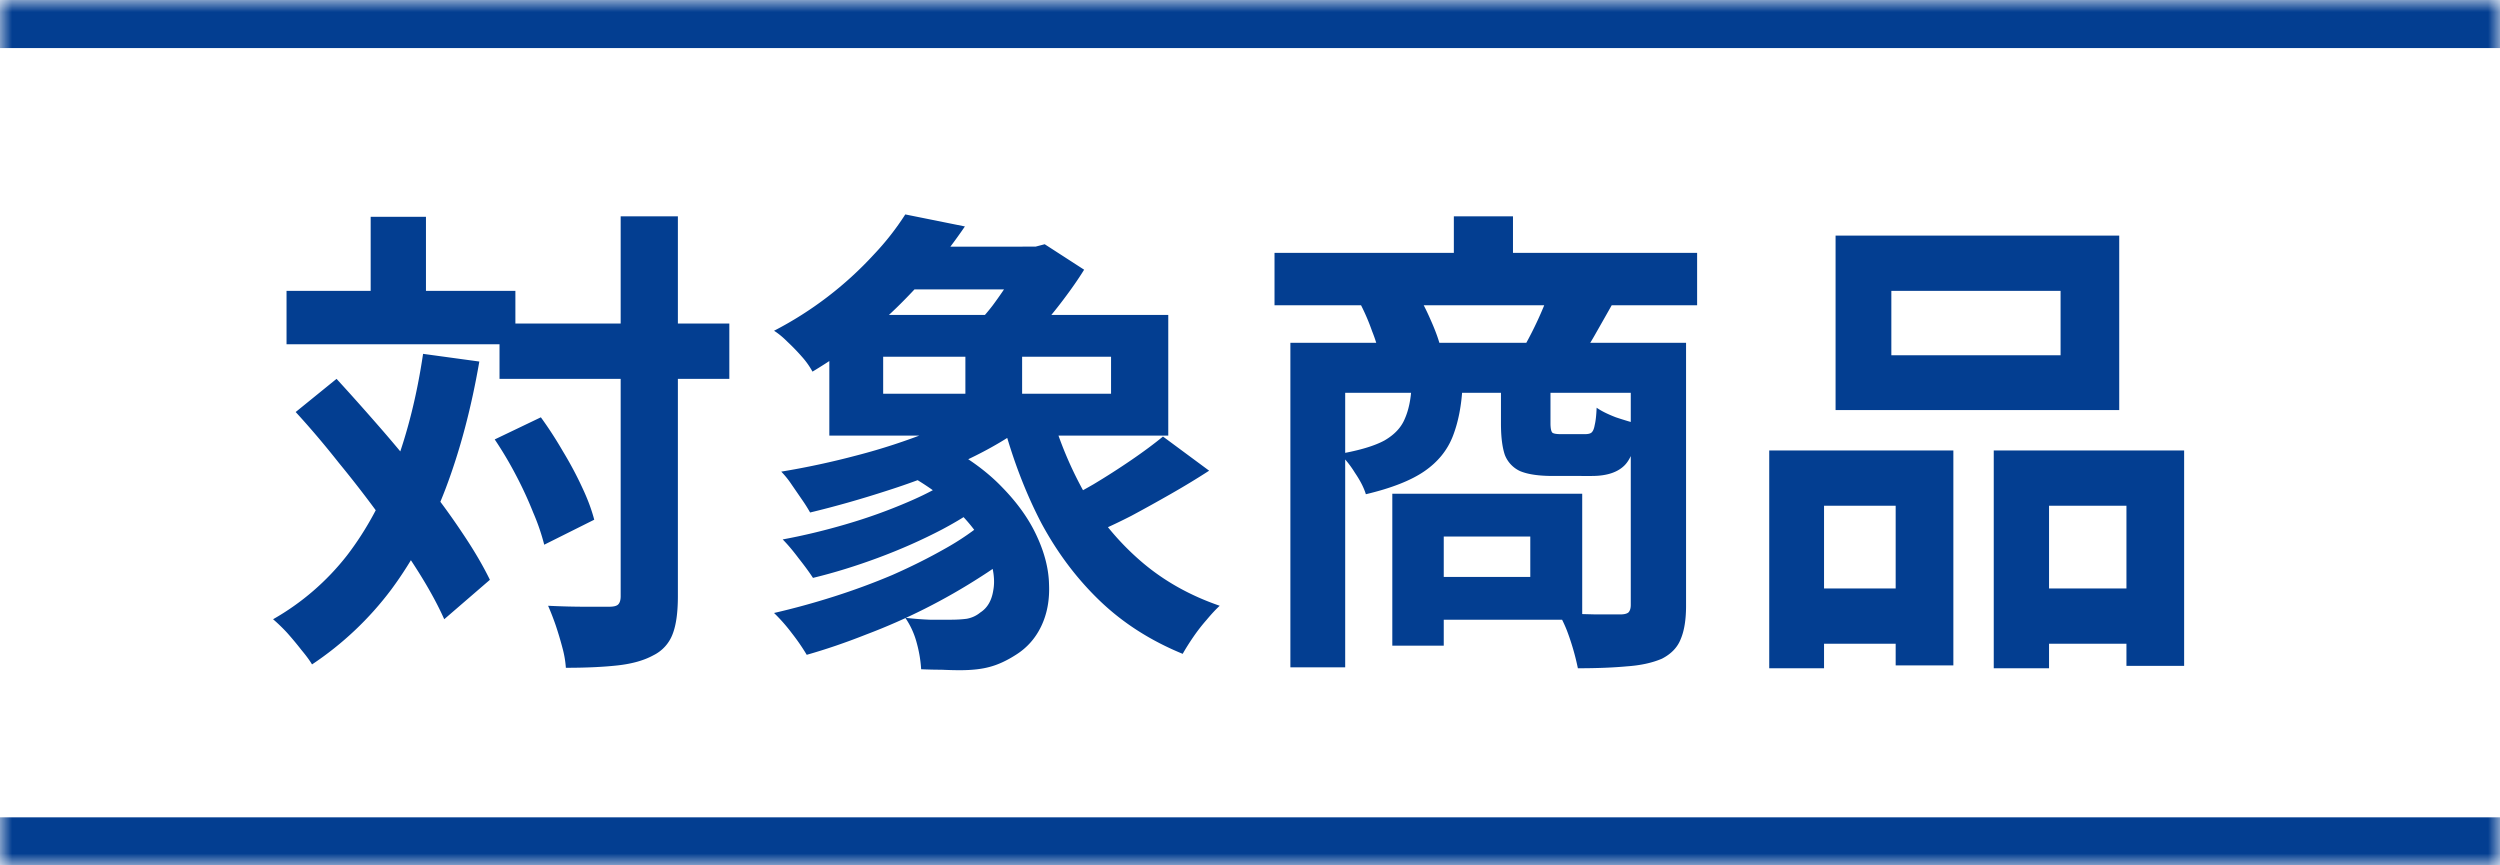 <svg width="104" height="36" viewBox="0 0 104 36" fill="none" xmlns="http://www.w3.org/2000/svg"><mask id="a" fill="#fff"><path d="M0 0h104v36H0V0z"/></mask><path d="M0 0v2h104v-4H0v2zm104 36v-2H0v4h104v-2z" fill="#033E91" mask="url(#a)"/><path d="M20.78 13.46h9.56v2.3h-9.56v-2.3zm-8.86-1.36h9.52v2.22h-9.52V12.1zM25.82 9h2.38v15.8c0 .68-.073 1.207-.22 1.58a1.61 1.61 0 01-.8.88c-.387.213-.88.353-1.48.42s-1.32.1-2.16.1a4.22 4.22 0 00-.14-.82c-.08-.307-.173-.62-.28-.94-.107-.307-.213-.58-.32-.82.56.027 1.08.04 1.56.04h.98c.173 0 .293-.027.36-.08.08-.067.12-.187.12-.36V9zm-5.24 9.28l1.92-.92c.32.44.627.913.92 1.42.307.507.573 1.007.8 1.5.227.48.393.927.5 1.34l-2.08 1.04a8.932 8.932 0 00-.46-1.34 15.94 15.94 0 00-.72-1.56 15.484 15.484 0 00-.88-1.48zm-8.28-1.14l1.7-1.38c.587.64 1.193 1.32 1.82 2.04s1.233 1.453 1.82 2.2a29.16 29.16 0 011.6 2.18c.467.693.847 1.34 1.14 1.94l-1.9 1.64c-.267-.6-.627-1.26-1.08-1.98a35.837 35.837 0 00-1.54-2.24 47.325 47.325 0 00-1.76-2.28c-.6-.76-1.2-1.467-1.8-2.12zm3.12-8.12h2.3v4.44h-2.3V9.02zm2.18 5.7l2.34.32c-.333 1.933-.8 3.693-1.4 5.28-.6 1.573-1.353 2.973-2.26 4.2a13.382 13.382 0 01-3.3 3.12c-.093-.16-.24-.36-.44-.6a14.33 14.33 0 00-.6-.72 7.24 7.24 0 00-.58-.56 10.439 10.439 0 003.08-2.66c.827-1.08 1.493-2.32 2-3.72.52-1.4.907-2.953 1.16-4.66zm19.96 4.9l1.58-1.18c1.04.533 1.887 1.14 2.54 1.82.653.667 1.14 1.353 1.46 2.06.32.693.487 1.36.5 2 .027.64-.08 1.213-.32 1.72-.24.507-.593.907-1.06 1.2-.373.24-.733.407-1.08.5-.333.093-.747.14-1.24.14-.24 0-.5-.007-.78-.02-.267 0-.547-.007-.84-.02a5.334 5.334 0 00-.18-1.08 3.352 3.352 0 00-.48-1.06c.347.04.687.067 1.02.08h.86c.253 0 .48-.013.68-.04.213-.04.4-.127.56-.26.293-.187.473-.493.54-.92.08-.427.013-.92-.2-1.48-.213-.56-.613-1.14-1.2-1.74-.573-.6-1.36-1.173-2.36-1.72zm2.2.18l1.6.8c-.587.493-1.307.967-2.16 1.42-.84.44-1.727.833-2.66 1.18s-1.84.627-2.72.84c-.147-.227-.347-.5-.6-.82-.24-.32-.46-.58-.66-.78.867-.16 1.753-.373 2.66-.64a22.16 22.16 0 002.56-.92c.813-.347 1.473-.707 1.98-1.08zm1.3 1.82l1.7.9c-.56.507-1.207.993-1.94 1.46a25.284 25.284 0 01-4.8 2.42c-.84.333-1.66.613-2.46.84a8.61 8.61 0 00-.62-.9 7.141 7.141 0 00-.74-.84c.813-.187 1.64-.413 2.48-.68.84-.267 1.653-.567 2.44-.9.787-.347 1.52-.713 2.2-1.1a10.99 10.99 0 001.74-1.2zm-3.42-11.36h5.86v1.78h-5.86v-1.78zm3.38 6.48l1.8.84c-.747.573-1.633 1.1-2.66 1.58a29.8 29.8 0 01-3.22 1.24c-1.107.36-2.187.667-3.24.92a6.405 6.405 0 00-.34-.54l-.44-.64a3.722 3.722 0 00-.42-.52c1.053-.173 2.107-.4 3.16-.68a25.528 25.528 0 003-.98c.947-.373 1.733-.78 2.36-1.22zm2.7.4a15.58 15.58 0 001.46 3.48 11.015 11.015 0 002.32 2.76c.92.787 2 1.393 3.24 1.82-.16.147-.34.34-.54.58a7.42 7.42 0 00-.56.72c-.173.253-.32.487-.44.7-1.333-.547-2.48-1.28-3.44-2.2-.96-.92-1.773-2-2.44-3.24-.653-1.253-1.187-2.647-1.6-4.18l2-.44zm4.66 1.02l1.92 1.42c-.493.32-1.02.64-1.58.96-.56.32-1.113.627-1.66.92-.547.28-1.06.52-1.54.72l-1.5-1.24c.453-.227.947-.493 1.48-.8a31.08 31.08 0 001.56-1c.507-.347.947-.673 1.32-.98zm-11.64-3.32v1.54h9.48v-1.54h-9.48zM34.5 13.1h14.1v5.02H34.5V13.1zm3.16-4.18l2.48.5a22.146 22.146 0 01-2.68 3.22c-1.027 1.027-2.247 1.967-3.66 2.82a3.348 3.348 0 00-.44-.62 8.753 8.753 0 00-.6-.62c-.2-.2-.387-.353-.56-.46a14.976 14.976 0 004.16-3.18 11.15 11.15 0 001.3-1.66zm2.5 5.12h2.36v3.42h-2.36v-3.42zm2.38-3.78h.54l.38-.1 1.64 1.06c-.24.387-.527.8-.86 1.24-.32.427-.66.84-1.02 1.24a16 16 0 01-1 1.06 12.483 12.483 0 00-.84-.58 11.39 11.39 0 00-.9-.56 8.02 8.02 0 00.82-.92c.267-.36.513-.72.74-1.08a6.64 6.64 0 00.5-.92v-.44zm10.48.26H70.6v2.18H53.02v-2.18zM60.48 9h2.46v2.82h-2.46V9zm-6.8 5.26h15.4v2.08H55.96v11.42h-2.28v-13.5zm14.16 0h2.3V25.2c0 .573-.073 1.033-.22 1.38-.133.347-.393.62-.78.82-.4.173-.887.28-1.46.32-.573.053-1.253.08-2.04.08a10.207 10.207 0 00-.46-1.58c-.107-.267-.22-.5-.34-.7l1.54.04h1.02c.16 0 .273-.027.34-.08.067-.067.1-.173.1-.32v-10.9zm-9.12 1.82h2.12c-.04.787-.173 1.473-.4 2.06-.227.587-.62 1.073-1.18 1.46-.56.387-1.373.707-2.44.96-.08-.267-.233-.567-.46-.9a4.076 4.076 0 00-.62-.78c.827-.147 1.447-.333 1.86-.56.413-.24.693-.54.84-.9.16-.36.253-.807.28-1.34zm3.72-.02h2.06v1.54c0 .213.027.347.08.4.053.04.167.06.34.06h1.02c.12 0 .207-.02.26-.06.067-.053.113-.16.14-.32.04-.16.067-.4.08-.72.187.133.453.267.8.4.36.12.673.213.94.28-.093.853-.287 1.427-.58 1.72-.293.293-.747.44-1.36.44H64.6c-.587 0-1.04-.067-1.36-.2a1.23 1.23 0 01-.64-.68c-.107-.32-.16-.753-.16-1.3v-1.56zm-4.52 4.48h2.14v6.32h-2.14v-6.32zm1.32 0h6.58v5.24h-6.58V24h4.42v-1.68h-4.42v-1.78zm-2.64-7.88l2.38-.4c.187.307.367.66.54 1.06.173.387.3.727.38 1.02l-2.5.5a6.011 6.011 0 00-.32-1.06 8.841 8.841 0 00-.48-1.12zm7.82-.42l2.66.4c-.24.427-.467.827-.68 1.2-.2.36-.393.667-.58.92l-2.38-.4a15.468 15.468 0 00.98-2.12zm14.26-.14v2.68h7.04V12.1h-7.04zm-2.32-2.3h11.8v7.26h-11.8V9.8zm-2.76 8.94h7.66v8.94h-2.4v-6.64h-2.98v6.76H73.6v-9.06zm9.34 0h7.92v8.96h-2.4v-6.66h-3.22v6.76h-2.3v-9.06zm-8.34 5.74h5.26v2.3H74.6v-2.3zm9.44 0h5.6v2.3h-5.6v-2.3z" fill="#033E91"/></svg>